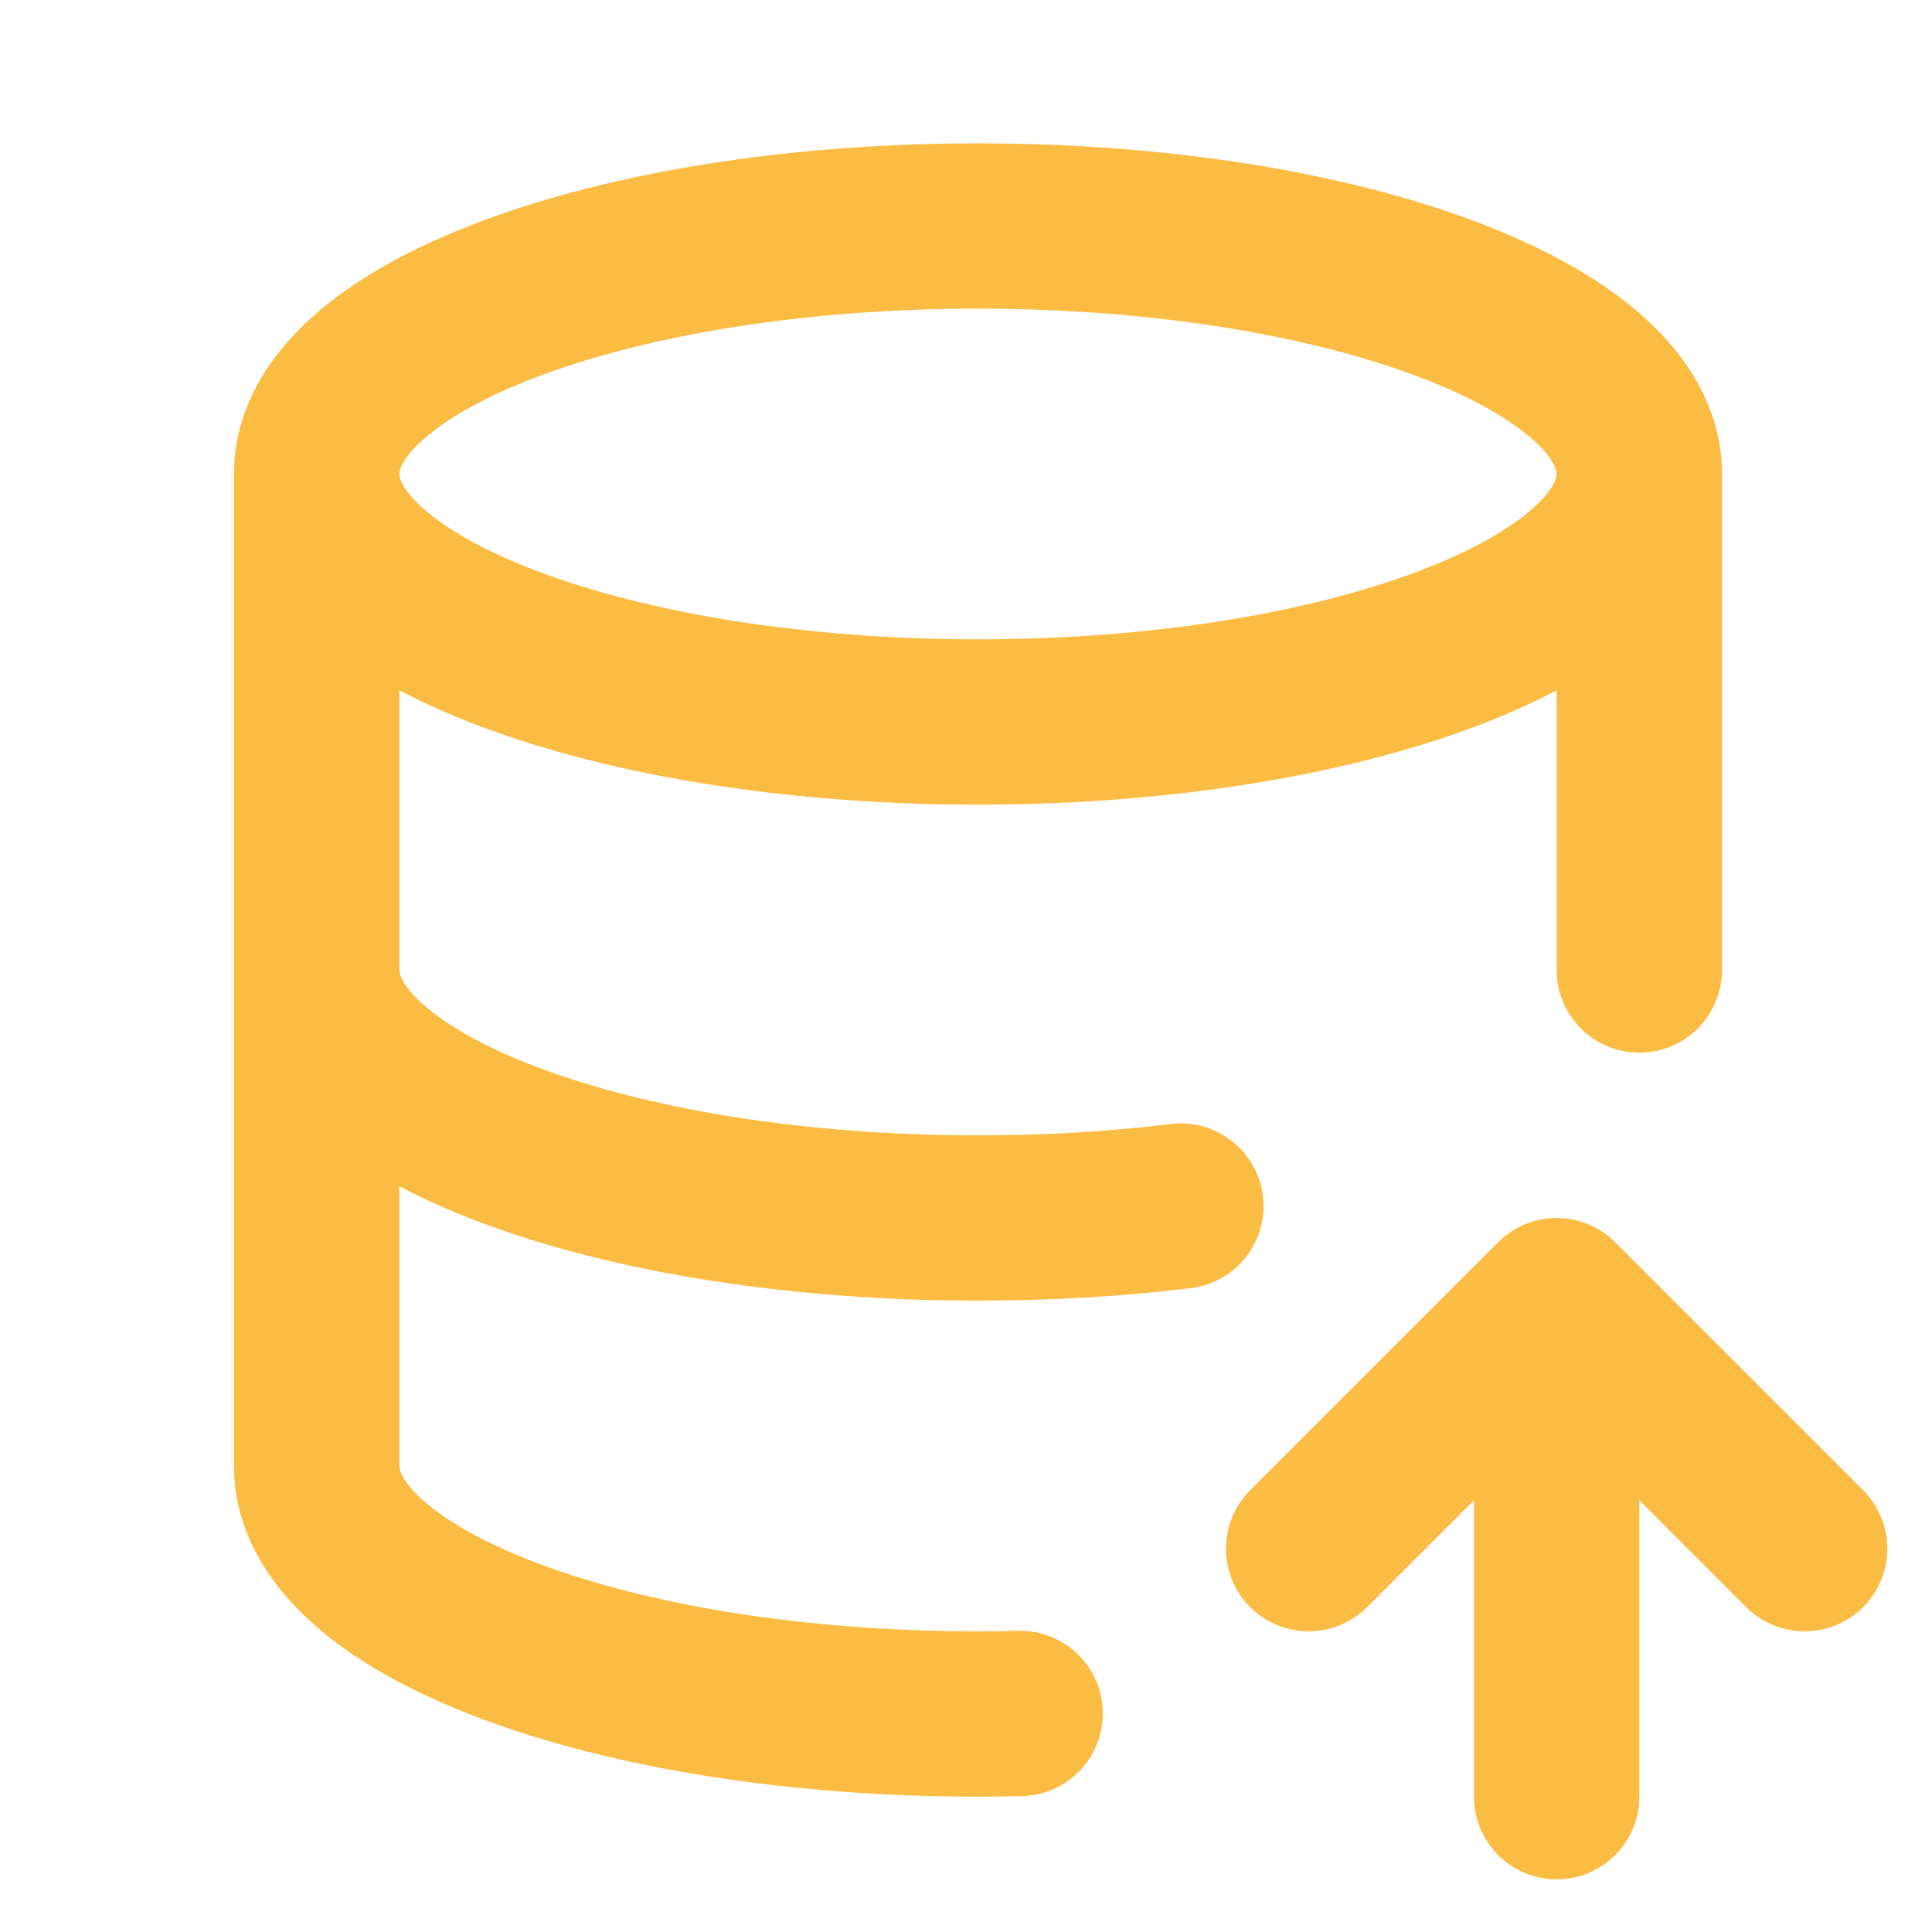 <svg width="46" height="46" viewBox="0 0 46 46" fill="none" xmlns="http://www.w3.org/2000/svg">
<mask id="mask0_795_16082" style="mask-type:alpha" maskUnits="userSpaceOnUse" x="0" y="0" width="46" height="46">
<rect width="46" height="46" fill="#D9D9D9"/>
</mask>
<g mask="url(#mask0_795_16082)">
<path fill-rule="evenodd" clip-rule="evenodd" d="M11.461 5.267C14.583 4.096 18.764 3.413 23.286 3.413C27.807 3.413 31.988 4.096 35.111 5.267C36.664 5.85 38.059 6.591 39.1 7.514C40.139 8.435 41 9.705 41 11.286V23.095C41 24.182 40.119 25.063 39.032 25.063C37.945 25.063 37.063 24.182 37.063 23.095V16.435C36.455 16.757 35.798 17.046 35.111 17.304C31.988 18.475 27.807 19.159 23.286 19.159C18.764 19.159 14.583 18.475 11.461 17.304C10.773 17.046 10.116 16.757 9.508 16.435V23.095C9.508 23.145 9.528 23.429 10.083 23.921C10.635 24.411 11.547 24.942 12.843 25.428C15.419 26.394 19.111 27.032 23.286 27.032C24.895 27.032 26.437 26.938 27.878 26.763C28.957 26.631 29.939 27.4 30.07 28.479C30.201 29.558 29.432 30.539 28.353 30.67C26.747 30.865 25.046 30.968 23.286 30.968C18.764 30.968 14.583 30.284 11.461 29.113C10.773 28.856 10.116 28.567 9.508 28.244V34.905C9.508 34.955 9.528 35.239 10.083 35.73C10.635 36.22 11.547 36.751 12.843 37.237C15.419 38.203 19.111 38.841 23.286 38.841C23.607 38.841 23.926 38.837 24.243 38.83C25.329 38.804 26.231 39.664 26.257 40.751C26.283 41.838 25.423 42.74 24.336 42.765C23.988 42.774 23.637 42.778 23.286 42.778C18.764 42.778 14.583 42.094 11.461 40.923C9.907 40.34 8.512 39.599 7.471 38.676C6.432 37.755 5.571 36.485 5.571 34.905V23.095V23.095V23.095V11.286V11.286C5.571 9.705 6.432 8.435 7.471 7.514C8.512 6.591 9.907 5.85 11.461 5.267ZM10.083 10.46C9.528 10.952 9.508 11.235 9.508 11.286C9.508 11.336 9.528 11.62 10.083 12.111C10.635 12.601 11.547 13.132 12.843 13.618C15.419 14.584 19.111 15.222 23.286 15.222C27.46 15.222 31.152 14.584 33.728 13.618C35.024 13.132 35.936 12.601 36.488 12.111C37.043 11.62 37.063 11.336 37.063 11.286C37.063 11.235 37.043 10.952 36.488 10.46C35.936 9.97 35.024 9.439 33.728 8.953C31.152 7.987 27.46 7.349 23.286 7.349C19.111 7.349 15.419 7.987 12.843 8.953C11.547 9.439 10.635 9.97 10.083 10.46ZM35.095 35.72V42.778C35.095 43.865 35.977 44.746 37.064 44.746C38.151 44.746 39.032 43.865 39.032 42.778V35.72L41.576 38.265C42.345 39.033 43.591 39.033 44.36 38.265C45.129 37.496 45.129 36.25 44.36 35.481L38.47 29.591C38.416 29.536 38.359 29.484 38.299 29.436C38.172 29.334 38.036 29.249 37.894 29.183C37.642 29.066 37.362 29 37.066 29C37.056 29 37.046 29 37.036 29C36.803 29.003 36.581 29.047 36.374 29.124C36.118 29.22 35.878 29.37 35.672 29.576L29.767 35.481C28.998 36.25 28.998 37.496 29.767 38.265C30.535 39.033 31.782 39.033 32.55 38.265L35.095 35.72Z" fill="#FBBC43"/>
</g>
</svg>
